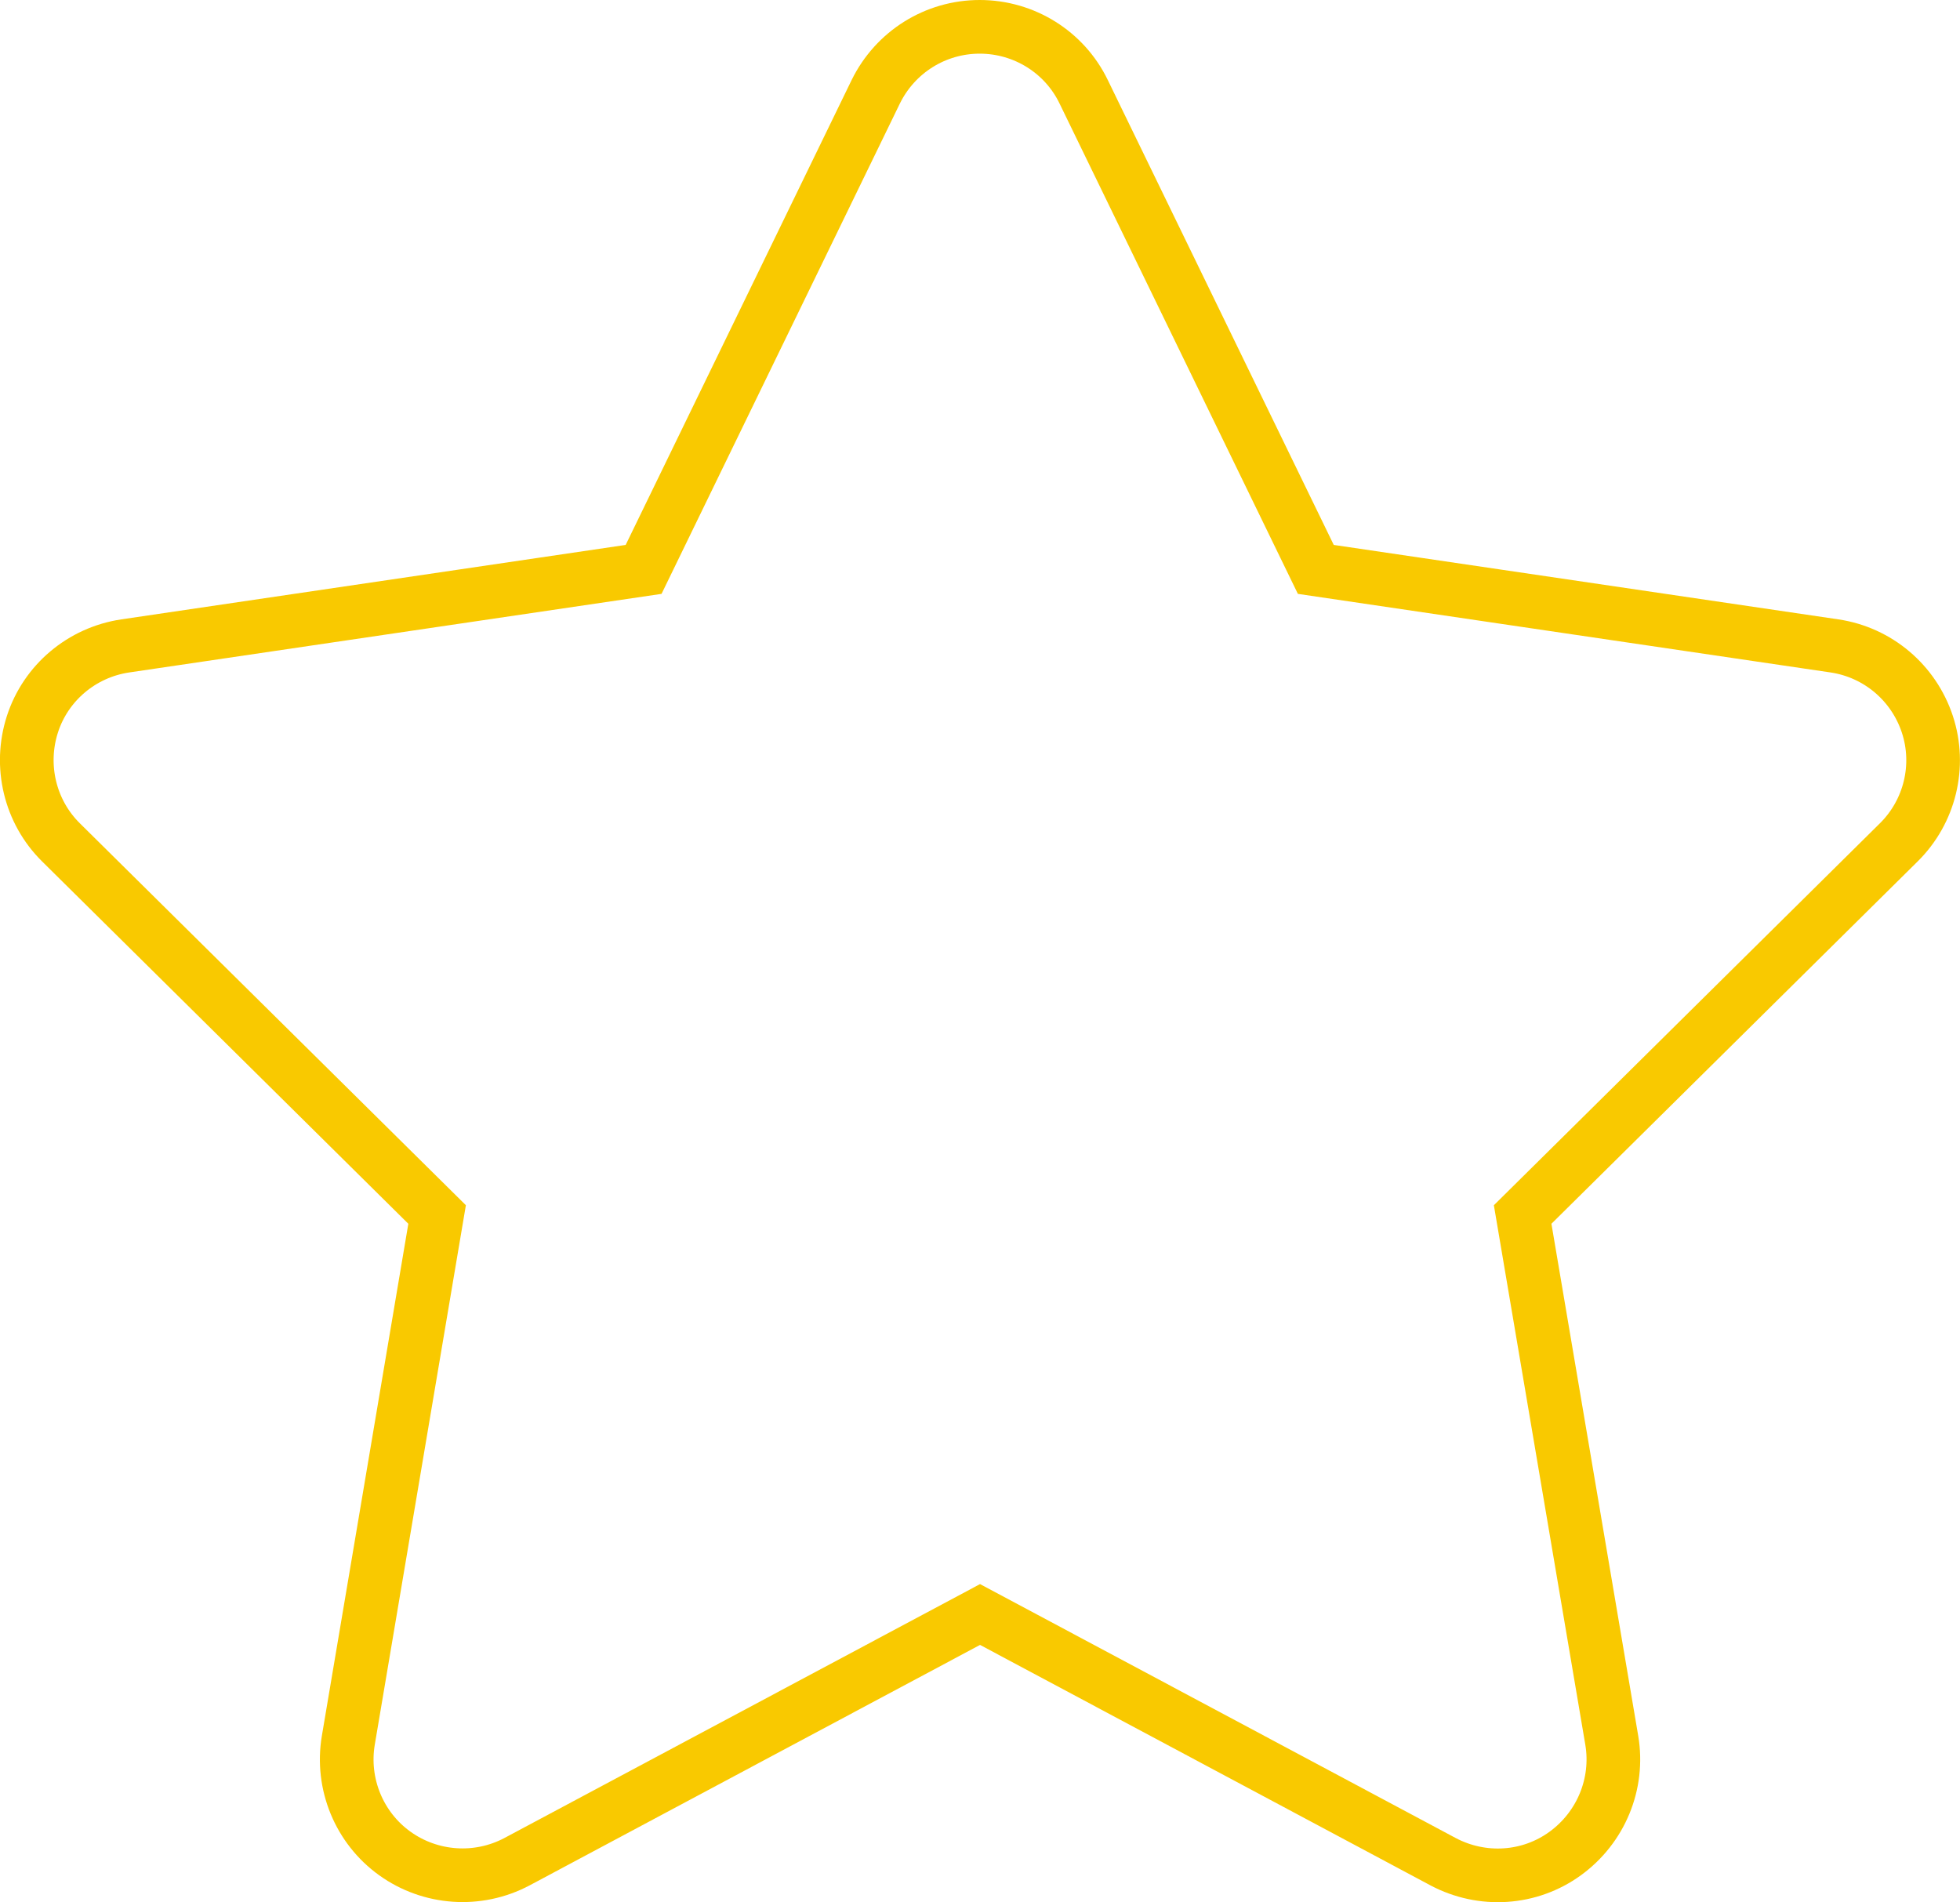 <?xml version="1.0" encoding="UTF-8"?>
<svg id="Capa_2" data-name="Capa 2" xmlns="http://www.w3.org/2000/svg" viewBox="0 0 474.86 460.86">
  <defs>
    <style>
      .cls-1 {
        fill: none;
        stroke: #f9c900;
        stroke-miterlimit: 10;
        stroke-width: 13px;
      }
    </style>
  </defs>
  <g id="Capa_1-2" data-name="Capa 1">
    <path class="cls-1" d="M262.55,22.24c-4.64-9.62-14.43-15.74-25.19-15.74s-20.47,6.12-25.19,15.74l-56.24,115.71-125.6,18.54c-10.5,1.57-19.24,8.92-22.48,18.98-3.24,10.06-.61,21.17,6.91,28.6l91.14,90.17-21.52,127.43c-1.75,10.5,2.62,21.17,11.28,27.38s20.12,7,29.56,2.01l112.22-59.91,112.22,59.91c9.45,4.99,20.9,4.29,29.56-2.01s13.03-16.88,11.28-27.38l-21.6-127.43,91.14-90.17c7.52-7.43,10.23-18.54,6.91-28.6-3.32-10.06-11.98-17.41-22.48-18.98l-125.68-18.54-56.24-115.71Z"/>
  </g>
</svg>
